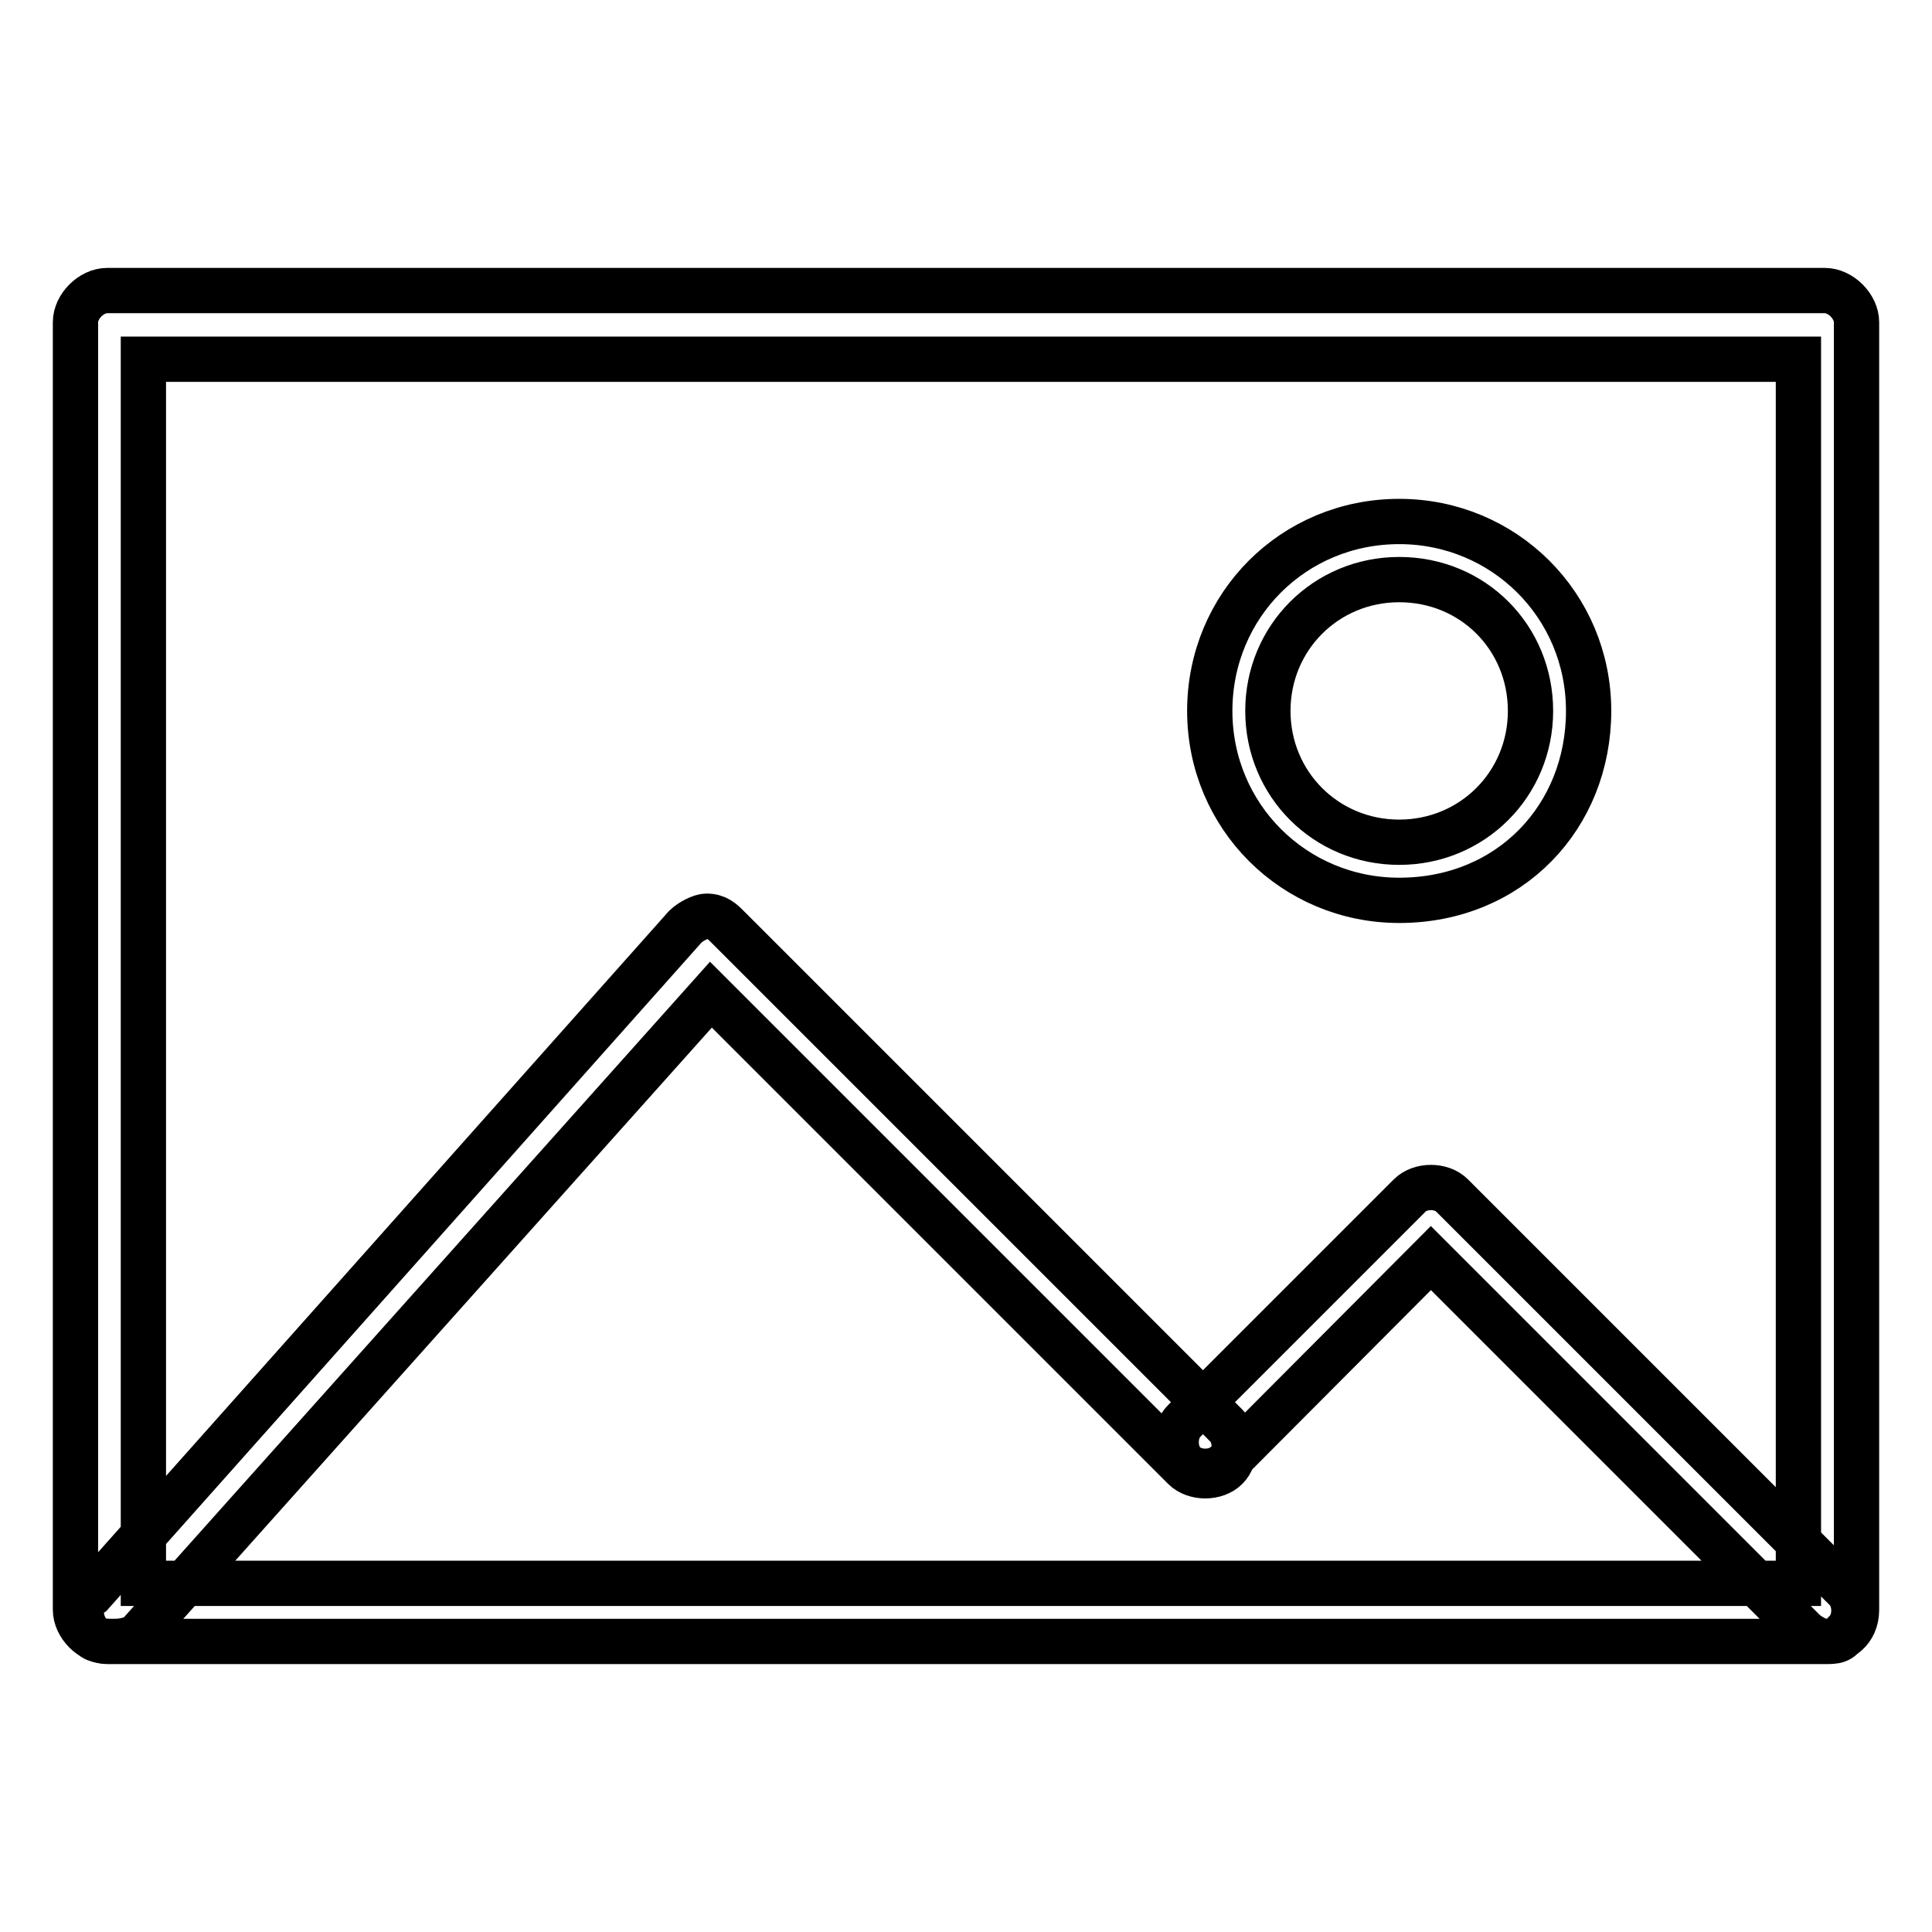 <?xml version="1.0" encoding="utf-8"?>
<!-- Svg Vector Icons : http://www.onlinewebfonts.com/icon -->
<!DOCTYPE svg PUBLIC "-//W3C//DTD SVG 1.1//EN" "http://www.w3.org/Graphics/SVG/1.1/DTD/svg11.dtd">
<svg version="1.1" xmlns="http://www.w3.org/2000/svg" xmlns:xlink="http://www.w3.org/1999/xlink" x="0px" y="0px" viewBox="0 0 256 256" enable-background="new 0 0 256 256" xml:space="preserve">
<g> <path stroke-width="6" fill-opacity="0" stroke="#000000"  d="M241.8,217.5H14.2c-2.1,0-4.2-2.1-4.2-4.2V42.7c0-2.1,2.1-4.2,4.2-4.2h227.6c2.1,0,4.2,2.1,4.2,4.2v170.6 C246,216.1,243.9,217.5,241.8,217.5z M19,209.8h219.3V47.6H19V209.8z M14.9,217.5c-0.7,0-2.1,0-2.8-0.7c-1.4-1.4-2.1-4.2,0-5.6 l78.7-88.4c0.7-0.7,2.1-1.4,2.8-1.4c1.4,0,2.1,0.7,2.8,1.4l66.1,66.1c1.4,1.4,1.4,4.2,0,5.6c-1.4,1.4-4.2,1.4-5.6,0l-62.7-62.7 l-75.9,84.9C17,217.5,15.6,217.5,14.9,217.5z M241.8,217.5c-0.7,0-2.1-0.7-2.8-1.4l-49.4-49.4l-27.1,27.2c-1.4,1.4-4.2,1.4-5.6,0 c-1.4-1.4-1.4-4.2,0-5.6l29.9-29.9c1.4-1.4,4.2-1.4,5.6,0l52.2,52.2c1.4,1.4,1.4,4.2,0,5.6C243.9,217.5,243.2,217.5,241.8,217.5z  M185.4,119.3c-13.9,0-25.1-11.1-25.1-25.1s11.1-25.1,25.1-25.1c13.9,0,25.1,11.1,25.1,25.1S200.1,119.3,185.4,119.3z M185.4,76.8 c-9.7,0-17.4,7.7-17.4,17.4c0,9.7,7.7,17.4,17.4,17.4s17.4-7.7,17.4-17.4C202.8,84.5,195.2,76.8,185.4,76.8z"/></g>
</svg>